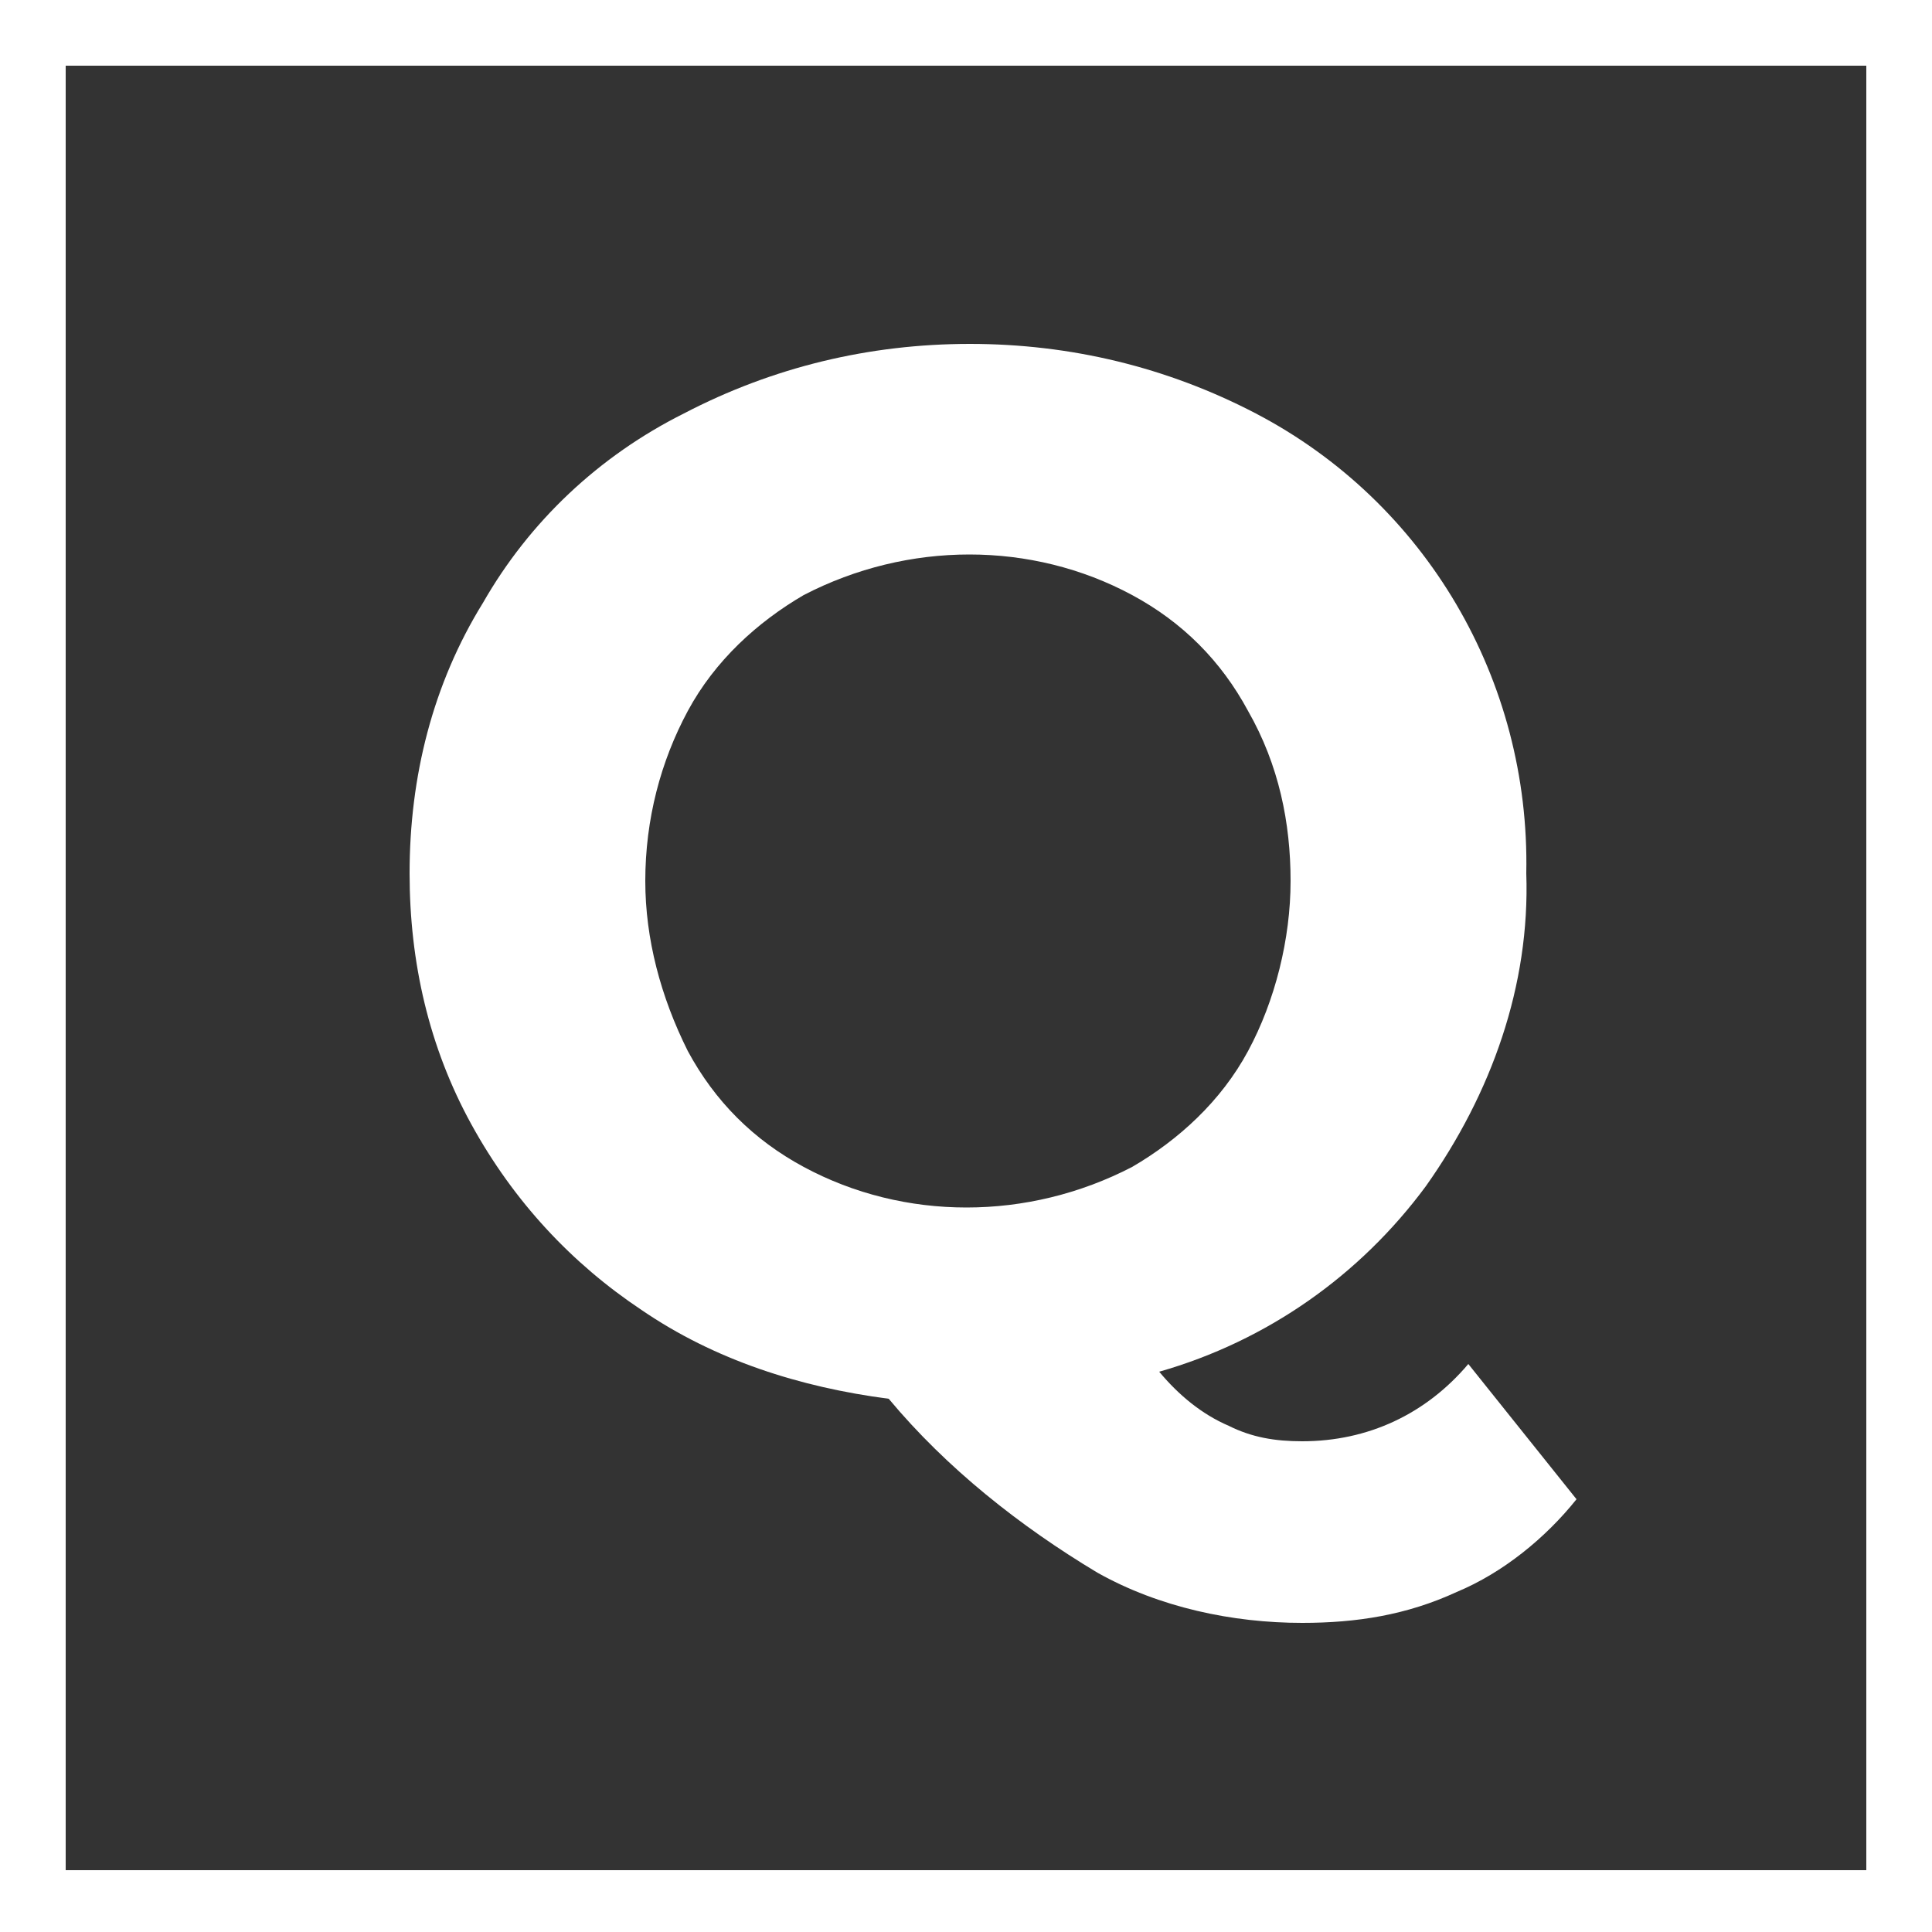 <?xml version="1.0" encoding="utf-8"?>
<!-- Generator: Adobe Illustrator 22.1.0, SVG Export Plug-In . SVG Version: 6.00 Build 0)  -->
<svg xmlns="http://www.w3.org/2000/svg" xmlns:xlink="http://www.w3.org/1999/xlink" version="1.1" id="Layer_1" x="0px" y="0px" viewBox="0 0 50 50" style="enable-background:new 0 0 50 50;" xml:space="preserve" width="50" height="50">
<rect x="0" y="0" width="50" height="50" fill="#333333" stroke="none"/>
<style type="text/css">
	.st0{fill:#FFFFFF;}
</style>
<title>Q_rose</title>
<path class="st0" d="M48.3,1.7v46.7H1.7V1.7H48.3 M50,0H0v50h50V0z"/>
<path class="st0" d="M40.8,38.8c-0.8,1-1.9,1.9-3.1,2.4c-1.3,0.6-2.6,0.8-4,0.8c-1.8,0-3.7-0.4-5.3-1.3c-2-1.2-3.9-2.7-5.4-4.5  c-2.3-0.3-4.5-1-6.4-2.3c-1.8-1.2-3.3-2.8-4.4-4.8c-1.1-2-1.6-4.2-1.6-6.5c0-2.5,0.6-4.9,1.9-7c1.2-2.1,3-3.8,5.2-4.9  c2.3-1.2,4.8-1.8,7.4-1.8c2.6,0,5.1,0.6,7.4,1.8c4.4,2.3,7.1,6.9,7,11.9c0.1,2.9-0.9,5.7-2.6,8.1c-1.7,2.3-4.1,4-6.9,4.8  c0.5,0.6,1.1,1.1,1.8,1.4c0.6,0.3,1.2,0.4,1.9,0.4c1.7,0,3.2-0.7,4.3-2L40.8,38.8z M17.8,27.2c0.7,1.3,1.7,2.3,3,3  c2.6,1.4,5.8,1.4,8.5,0c1.2-0.7,2.3-1.7,3-3c0.7-1.3,1.1-2.9,1.1-4.4c0-1.5-0.3-3-1.1-4.4c-0.7-1.3-1.7-2.3-3-3  c-2.6-1.4-5.8-1.4-8.5,0c-1.2,0.7-2.3,1.7-3,3c-0.7,1.3-1.1,2.8-1.1,4.4C16.7,24.3,17.1,25.8,17.8,27.2L17.8,27.2z"/>
</svg>
